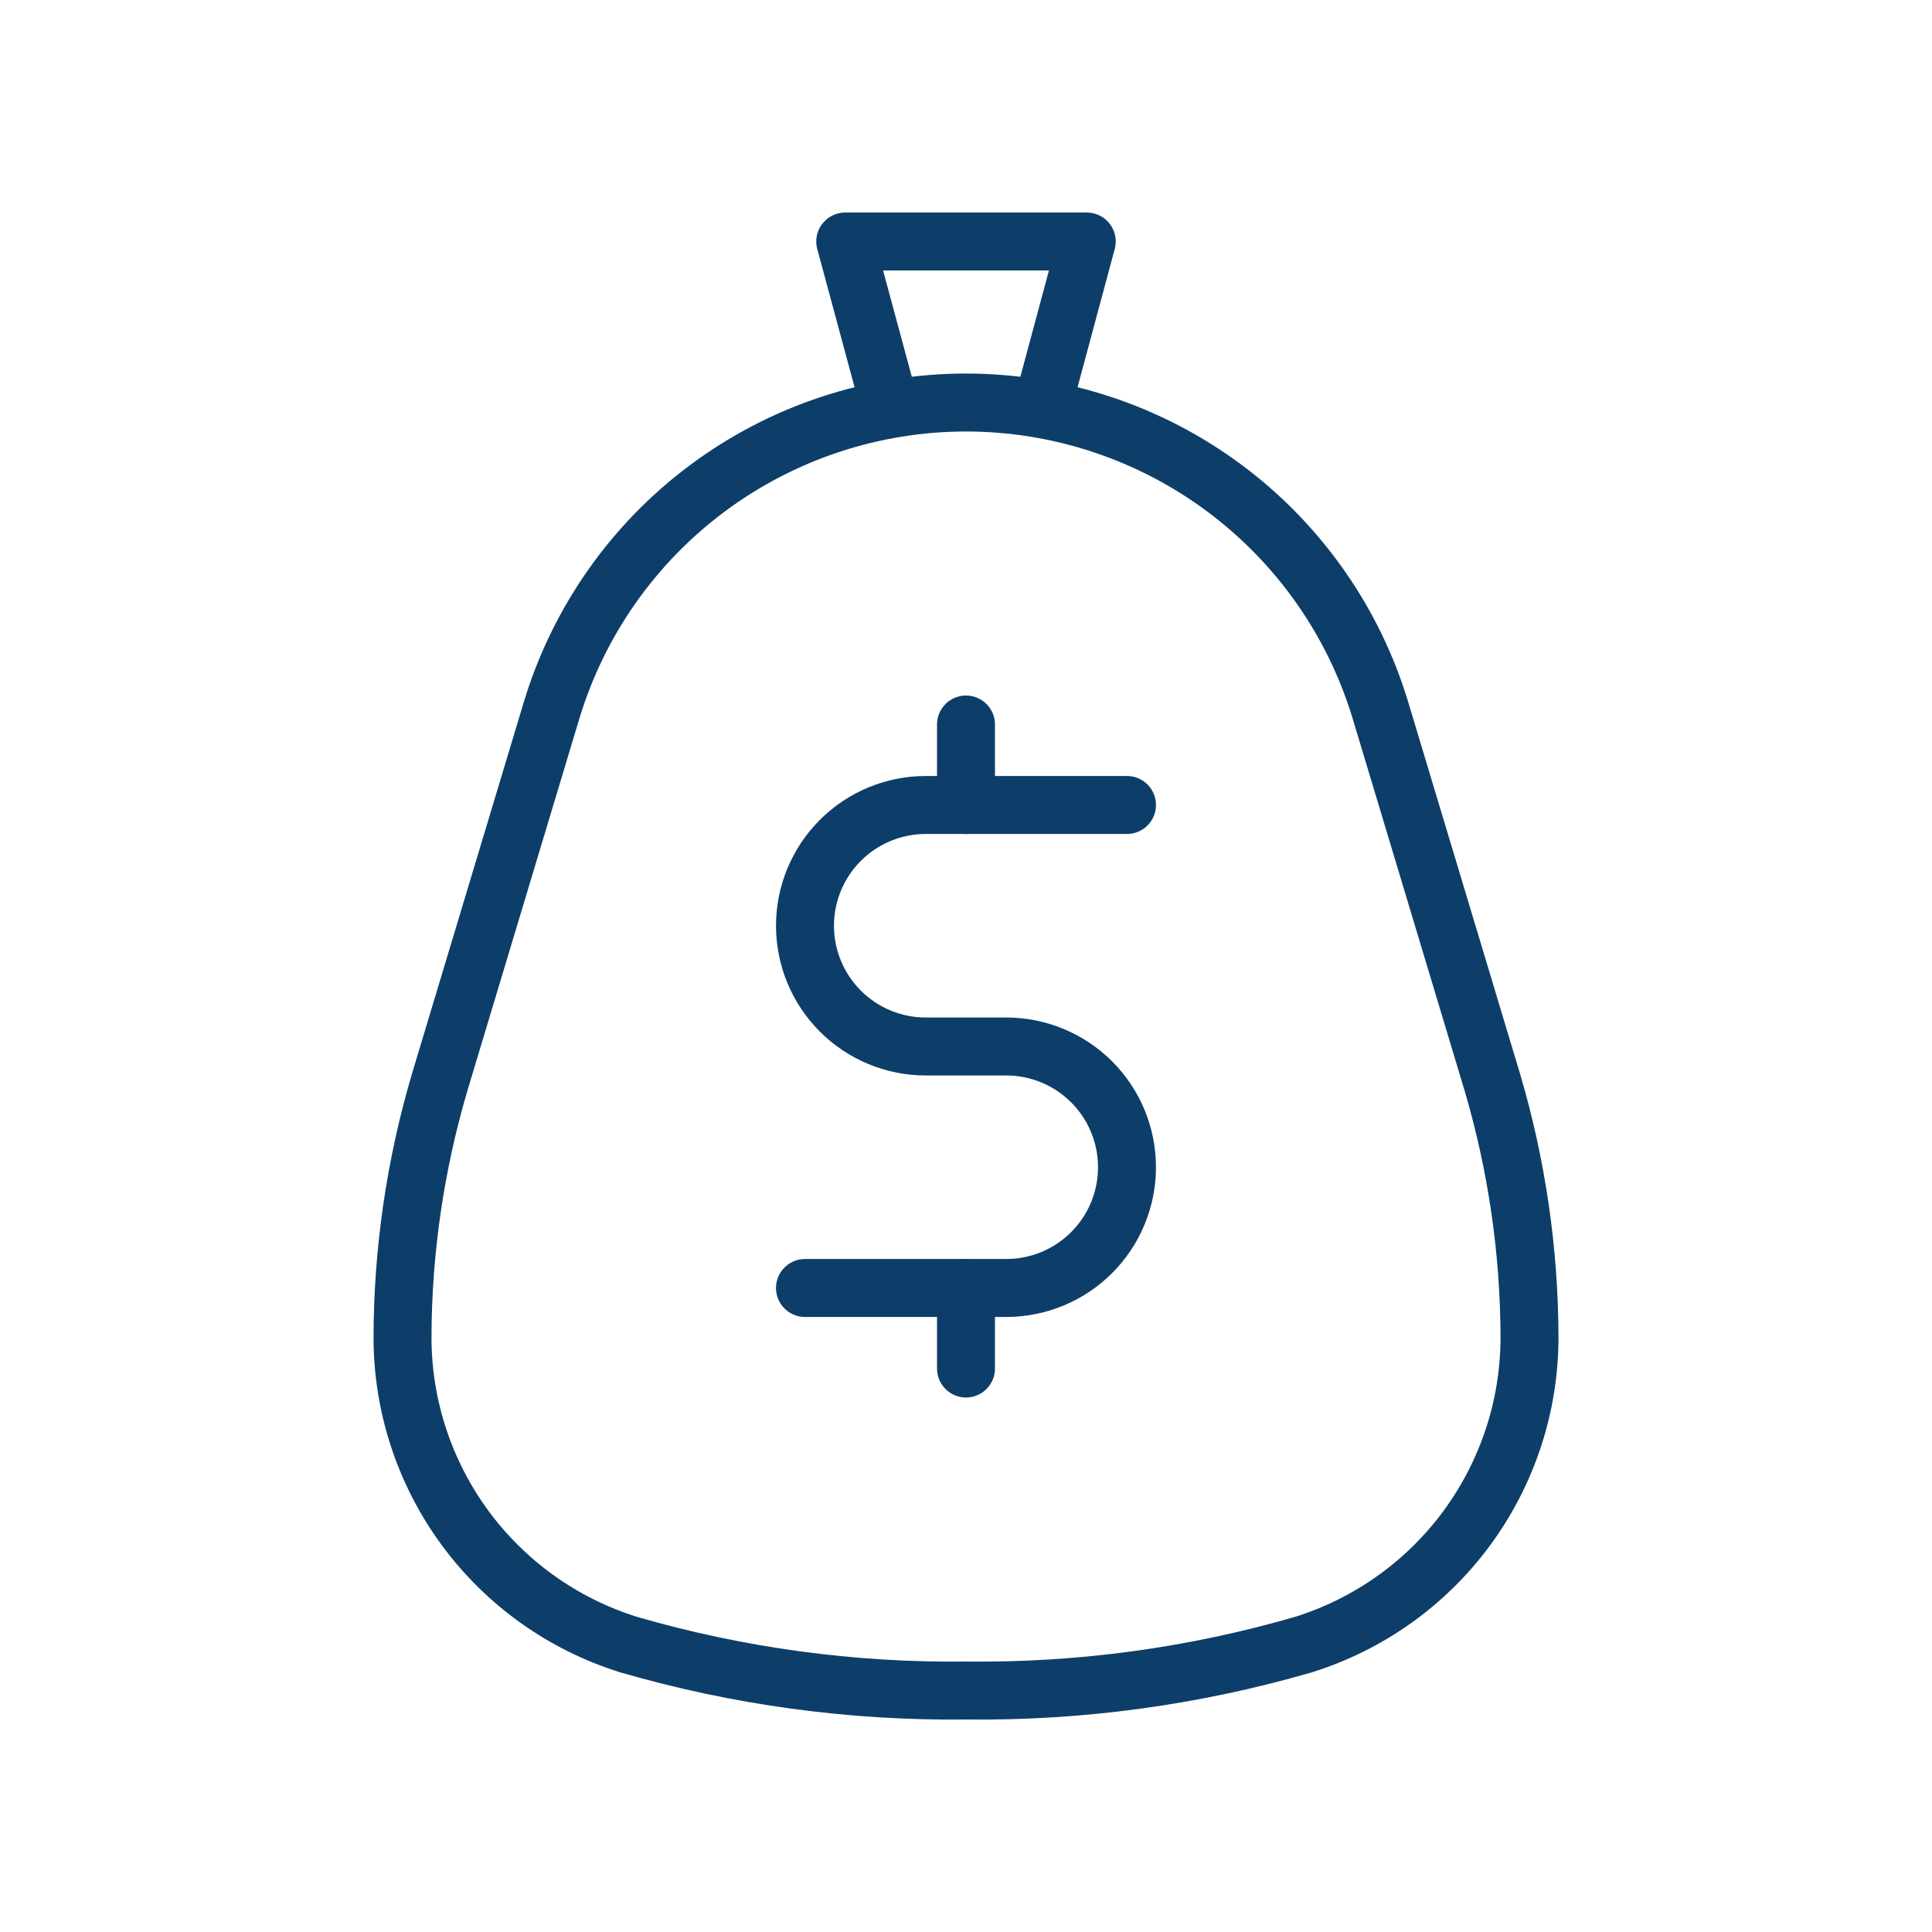 <svg xmlns="http://www.w3.org/2000/svg" width="100" height="100" viewBox="0 0 100 100" fill="none"><path d="M58.333 41.666H47.916C46.259 41.666 44.669 42.325 43.497 43.497C42.325 44.669 41.666 46.258 41.666 47.916C41.666 49.574 42.325 51.163 43.497 52.335C44.669 53.508 46.259 54.166 47.916 54.166H52.083C53.741 54.166 55.331 54.825 56.503 55.997C57.675 57.169 58.333 58.758 58.333 60.416C58.333 62.074 57.675 63.663 56.503 64.835C55.331 66.007 53.741 66.666 52.083 66.666H41.666" stroke="#0D3E69" stroke-width="3" stroke-linecap="round" stroke-linejoin="round"></path><path d="M46 20.833L43.75 12.5H56.25L54.042 20.708" stroke="#0D3E69" stroke-width="3" stroke-linecap="round" stroke-linejoin="round"></path><path d="M50 41.667V37.501M50 70.834V66.667M50 87.501C55.905 87.571 61.787 86.77 67.459 85.126C70.852 84.068 73.819 81.953 75.926 79.09C78.032 76.226 79.168 72.764 79.167 69.209C79.155 64.751 78.51 60.318 77.25 56.042L71.459 36.792C70.071 32.18 67.234 28.137 63.37 25.263C59.505 22.389 54.817 20.836 50 20.834C45.184 20.836 40.496 22.389 36.631 25.263C32.766 28.137 29.93 32.18 28.542 36.792L22.75 56.042C21.491 60.318 20.845 64.751 20.834 69.209C20.832 72.764 21.968 76.226 24.075 79.09C26.181 81.953 29.148 84.068 32.542 85.126C38.213 86.77 44.096 87.571 50 87.501Z" stroke="#0D3E69" stroke-width="3" stroke-linecap="round" stroke-linejoin="round"></path></svg>